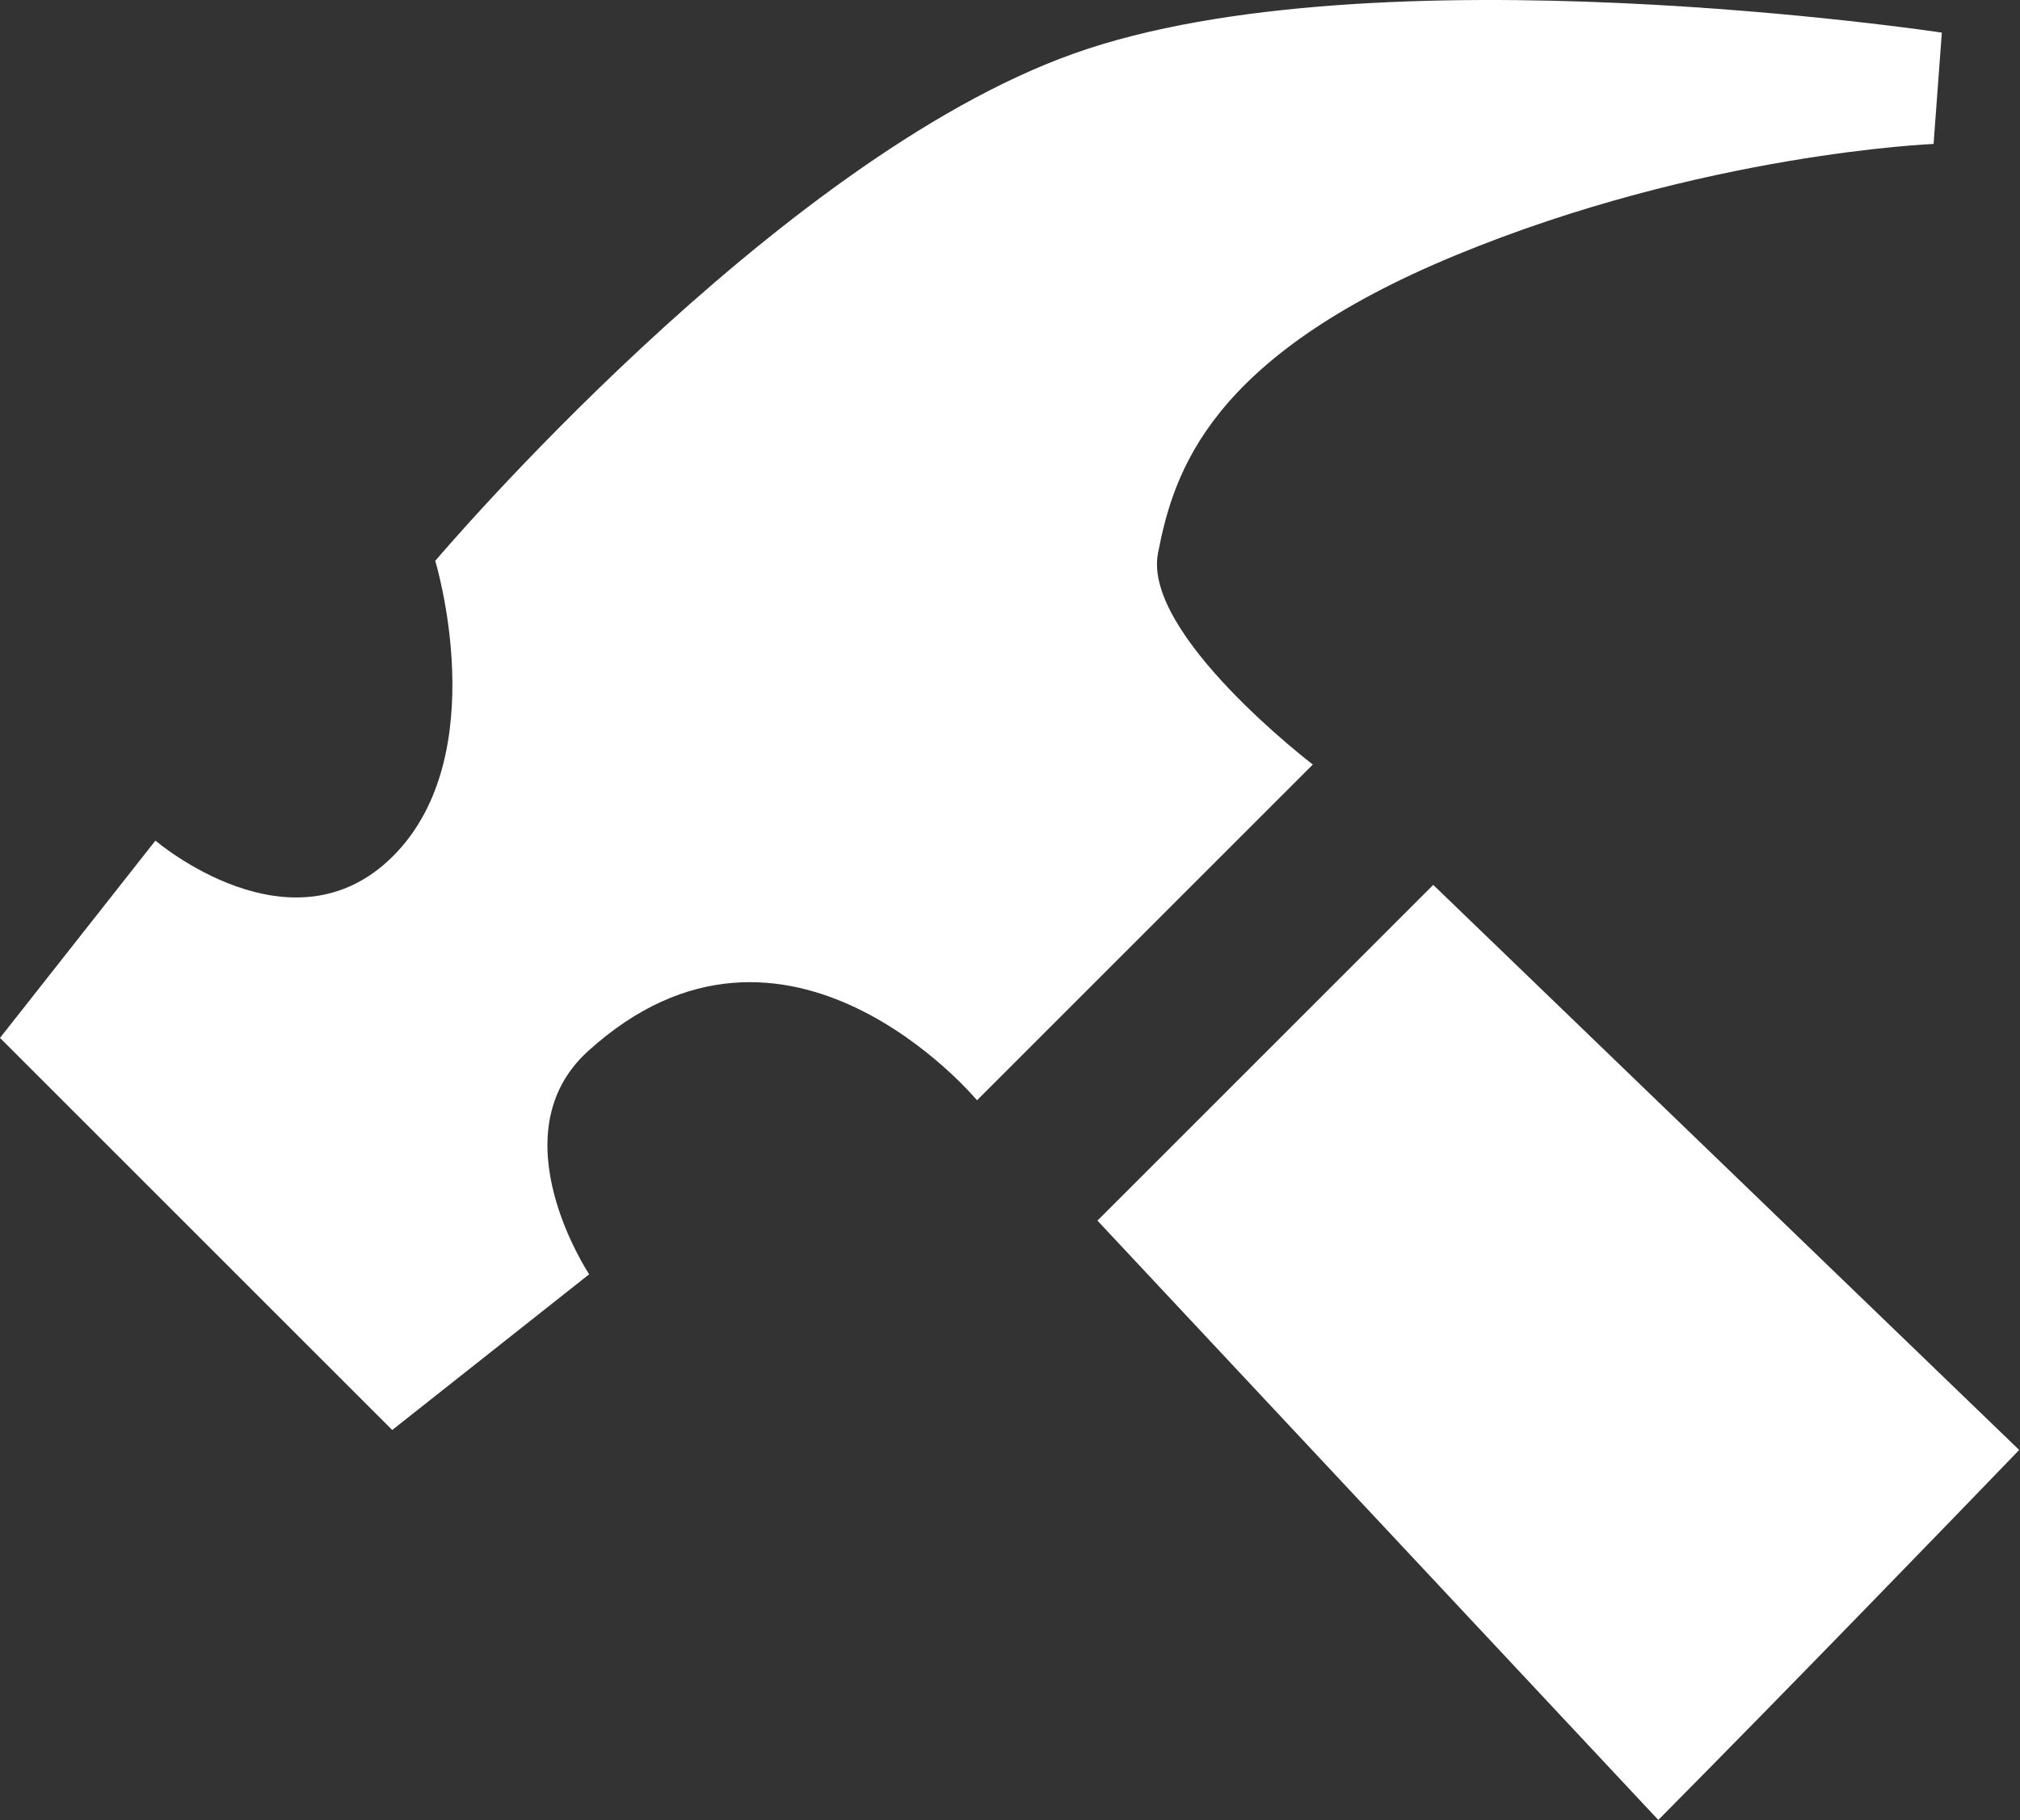 <svg width="598" height="539" viewBox="0 0 598 539" fill="none" xmlns="http://www.w3.org/2000/svg">
<rect x="0" y="0" width="598" height="539" fill="#333333" stroke="none"/>
<path fill-rule="evenodd" clip-rule="evenodd" d="M597.763 429.348C578.738 449.085 530.6 498.873 490.925 538.898L324.888 361.435L424.3 262.023L597.763 429.348ZM289.238 325.798L388.65 226.385C388.65 226.385 338.163 187.86 342.813 163.798C347.463 139.735 357.963 105.71 431.088 75.523C504.2 45.348 572.413 42.623 572.413 42.623L574.863 9.66C574.863 9.66 406.813 -15.727 318.038 15.81C229.263 47.348 128.85 166.073 128.85 166.073C128.85 166.073 146.363 223.485 116.363 253.498C86.35 283.51 46.013 248.91 46.013 248.91L0 307.335L116.113 423.435L174.425 377.323C174.425 377.323 146.825 335.985 174.1 311.235C232.788 257.973 289.238 325.798 289.238 325.798Z" fill="white"/>
</svg>
